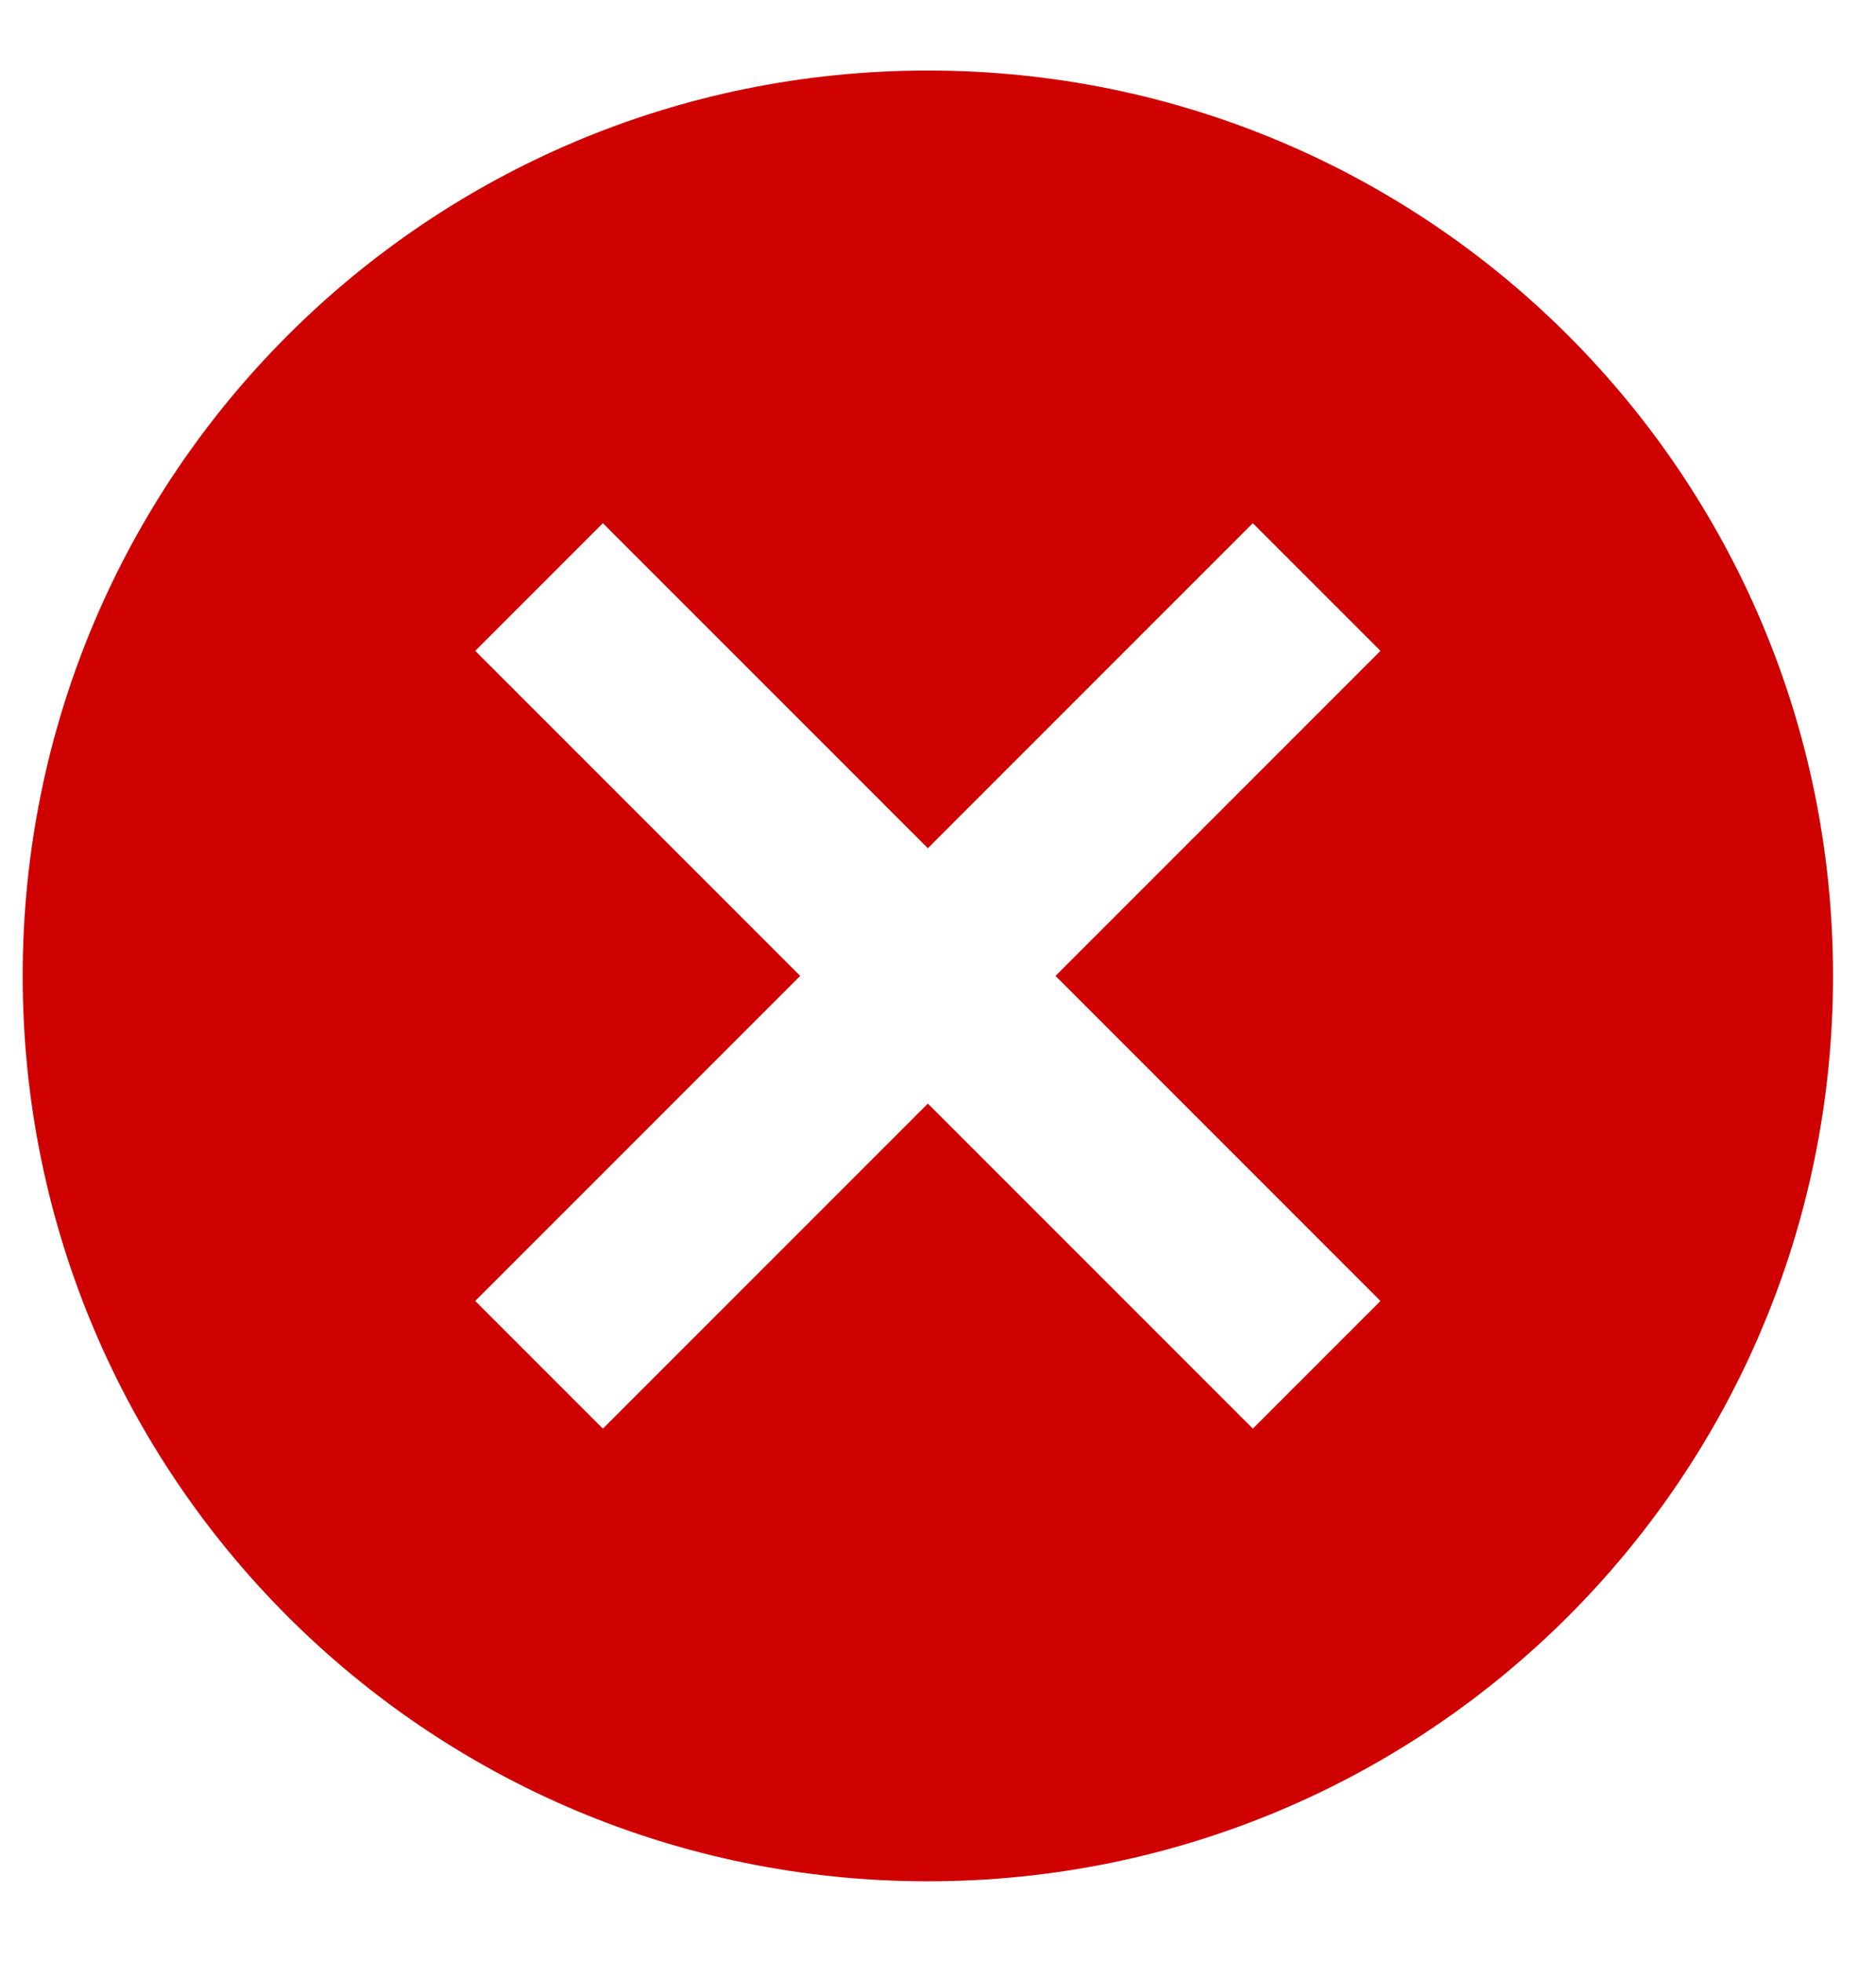 <?xml version="1.0" encoding="UTF-8"?> <svg xmlns="http://www.w3.org/2000/svg" width="22" height="23" viewBox="0 0 22 23" fill="none"><path d="M10.881 0.827C16.751 0.827 21.496 5.572 21.496 11.442C21.496 17.312 16.751 22.057 10.881 22.057C5.011 22.057 0.266 17.312 0.266 11.442C0.266 5.572 5.011 0.827 10.881 0.827ZM14.692 6.134L10.881 9.945L7.07 6.134L5.573 7.631L9.384 11.442L5.573 15.253L7.07 16.75L10.881 12.939L14.692 16.75L16.189 15.253L12.378 11.442L16.189 7.631L14.692 6.134Z" fill="#CF0000"></path></svg> 